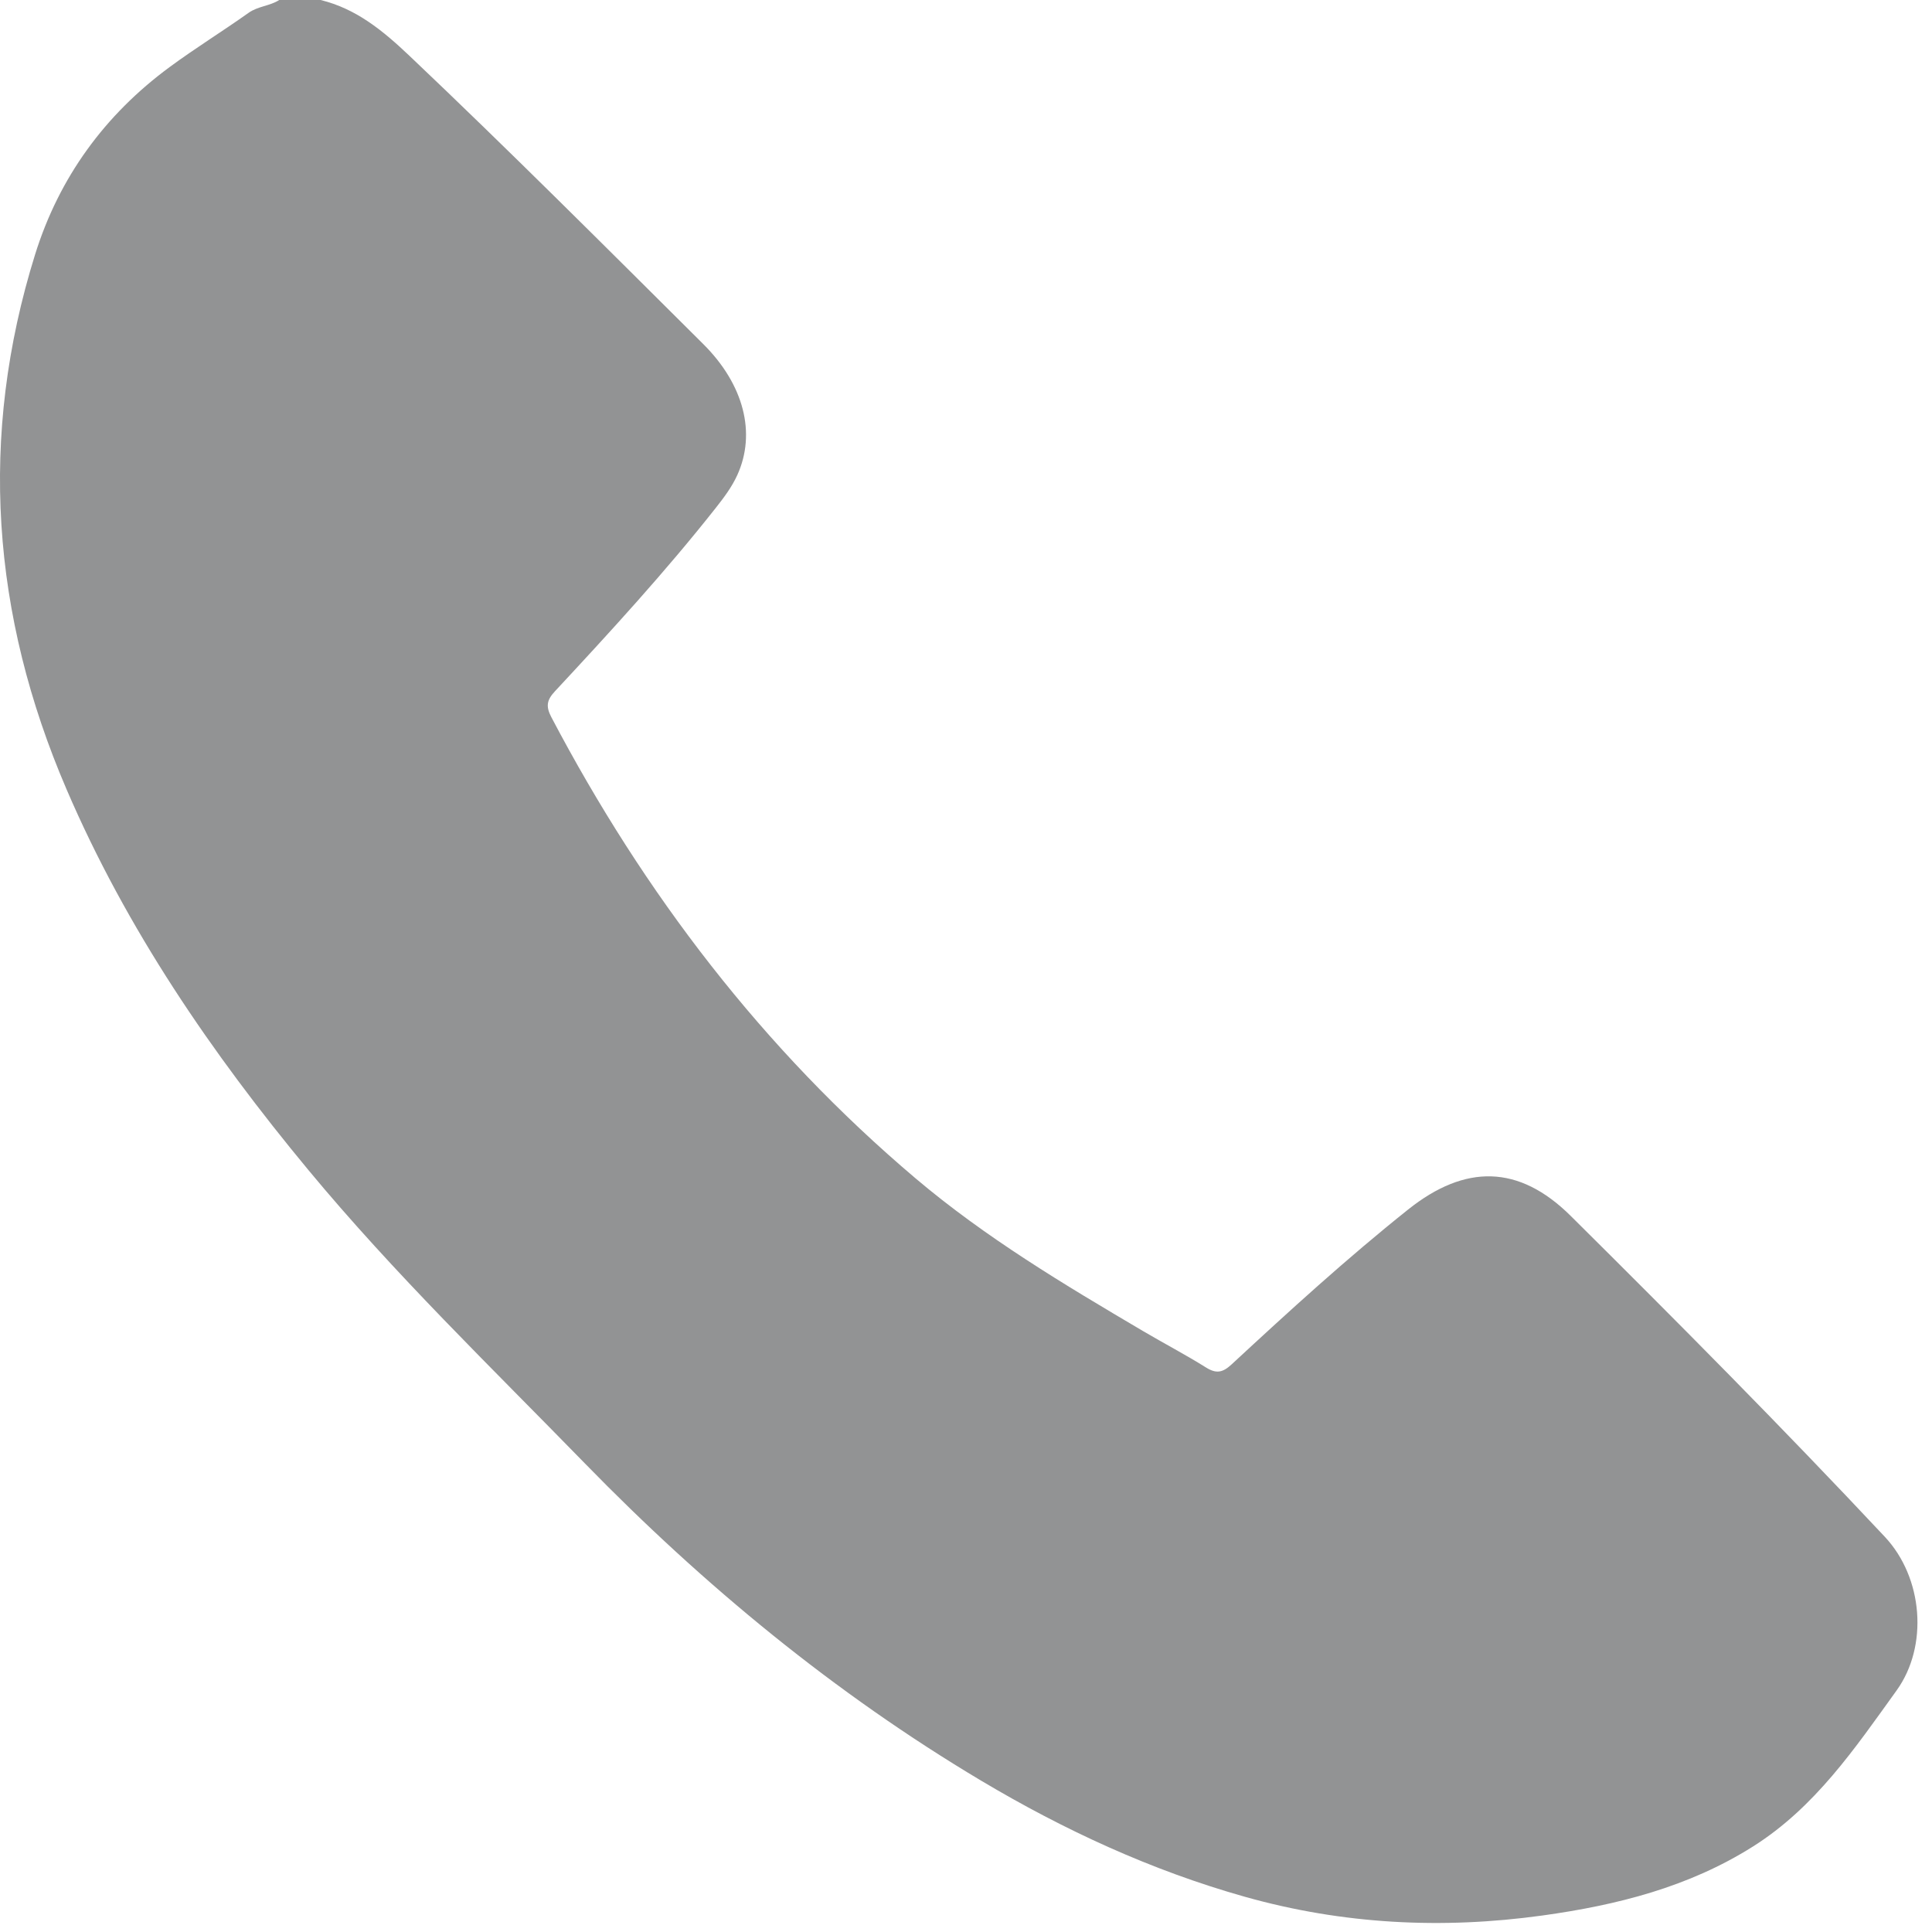 <?xml version="1.0" encoding="UTF-8" standalone="no"?><!DOCTYPE svg PUBLIC "-//W3C//DTD SVG 1.1//EN" "http://www.w3.org/Graphics/SVG/1.1/DTD/svg11.dtd"><svg width="100%" height="100%" viewBox="0 0 87 87" version="1.1" xmlns="http://www.w3.org/2000/svg" xmlns:xlink="http://www.w3.org/1999/xlink" xml:space="preserve" xmlns:serif="http://www.serif.com/" style="fill-rule:evenodd;clip-rule:evenodd;stroke-linejoin:round;stroke-miterlimit:2;"><path d="M14.435,0c1.618,0.393 2.828,1.399 4.008,2.518c4.481,4.25 8.844,8.618 13.222,12.972c1.839,1.829 2.391,4.02 1.538,5.899c-0.247,0.544 -0.602,1.014 -0.969,1.48c-2.273,2.881 -4.752,5.581 -7.248,8.264c-0.364,0.391 -0.414,0.676 -0.159,1.161c4.178,7.944 9.536,14.958 16.402,20.769c3.152,2.667 6.688,4.781 10.234,6.871c0.946,0.558 1.921,1.067 2.851,1.649c0.471,0.294 0.757,0.218 1.153,-0.149c2.585,-2.395 5.186,-4.771 7.945,-6.97c2.563,-2.042 4.981,-2.03 7.319,0.29c4.784,4.746 9.532,9.529 14.141,14.446c1.737,1.852 1.966,4.931 0.536,6.92c-1.885,2.619 -3.675,5.267 -6.474,7.033c-2.904,1.832 -6.134,2.64 -9.475,3.104c-4.521,0.627 -8.998,0.398 -13.401,-0.843c-4.201,-1.184 -8.129,-2.997 -11.87,-5.225c-6.605,-3.938 -12.493,-8.793 -17.841,-14.281c-4.228,-4.339 -8.595,-8.555 -12.469,-13.231c-4.351,-5.251 -8.176,-10.835 -10.881,-17.132c-3.378,-7.859 -3.973,-15.888 -1.416,-24.087c1.082,-3.467 3.134,-6.284 6.059,-8.439c1.155,-0.852 2.381,-1.608 3.552,-2.44c0.427,-0.304 0.957,-0.305 1.382,-0.579l1.861,-0Z" style="fill:#929394;fill-rule:nonzero;"/></svg>